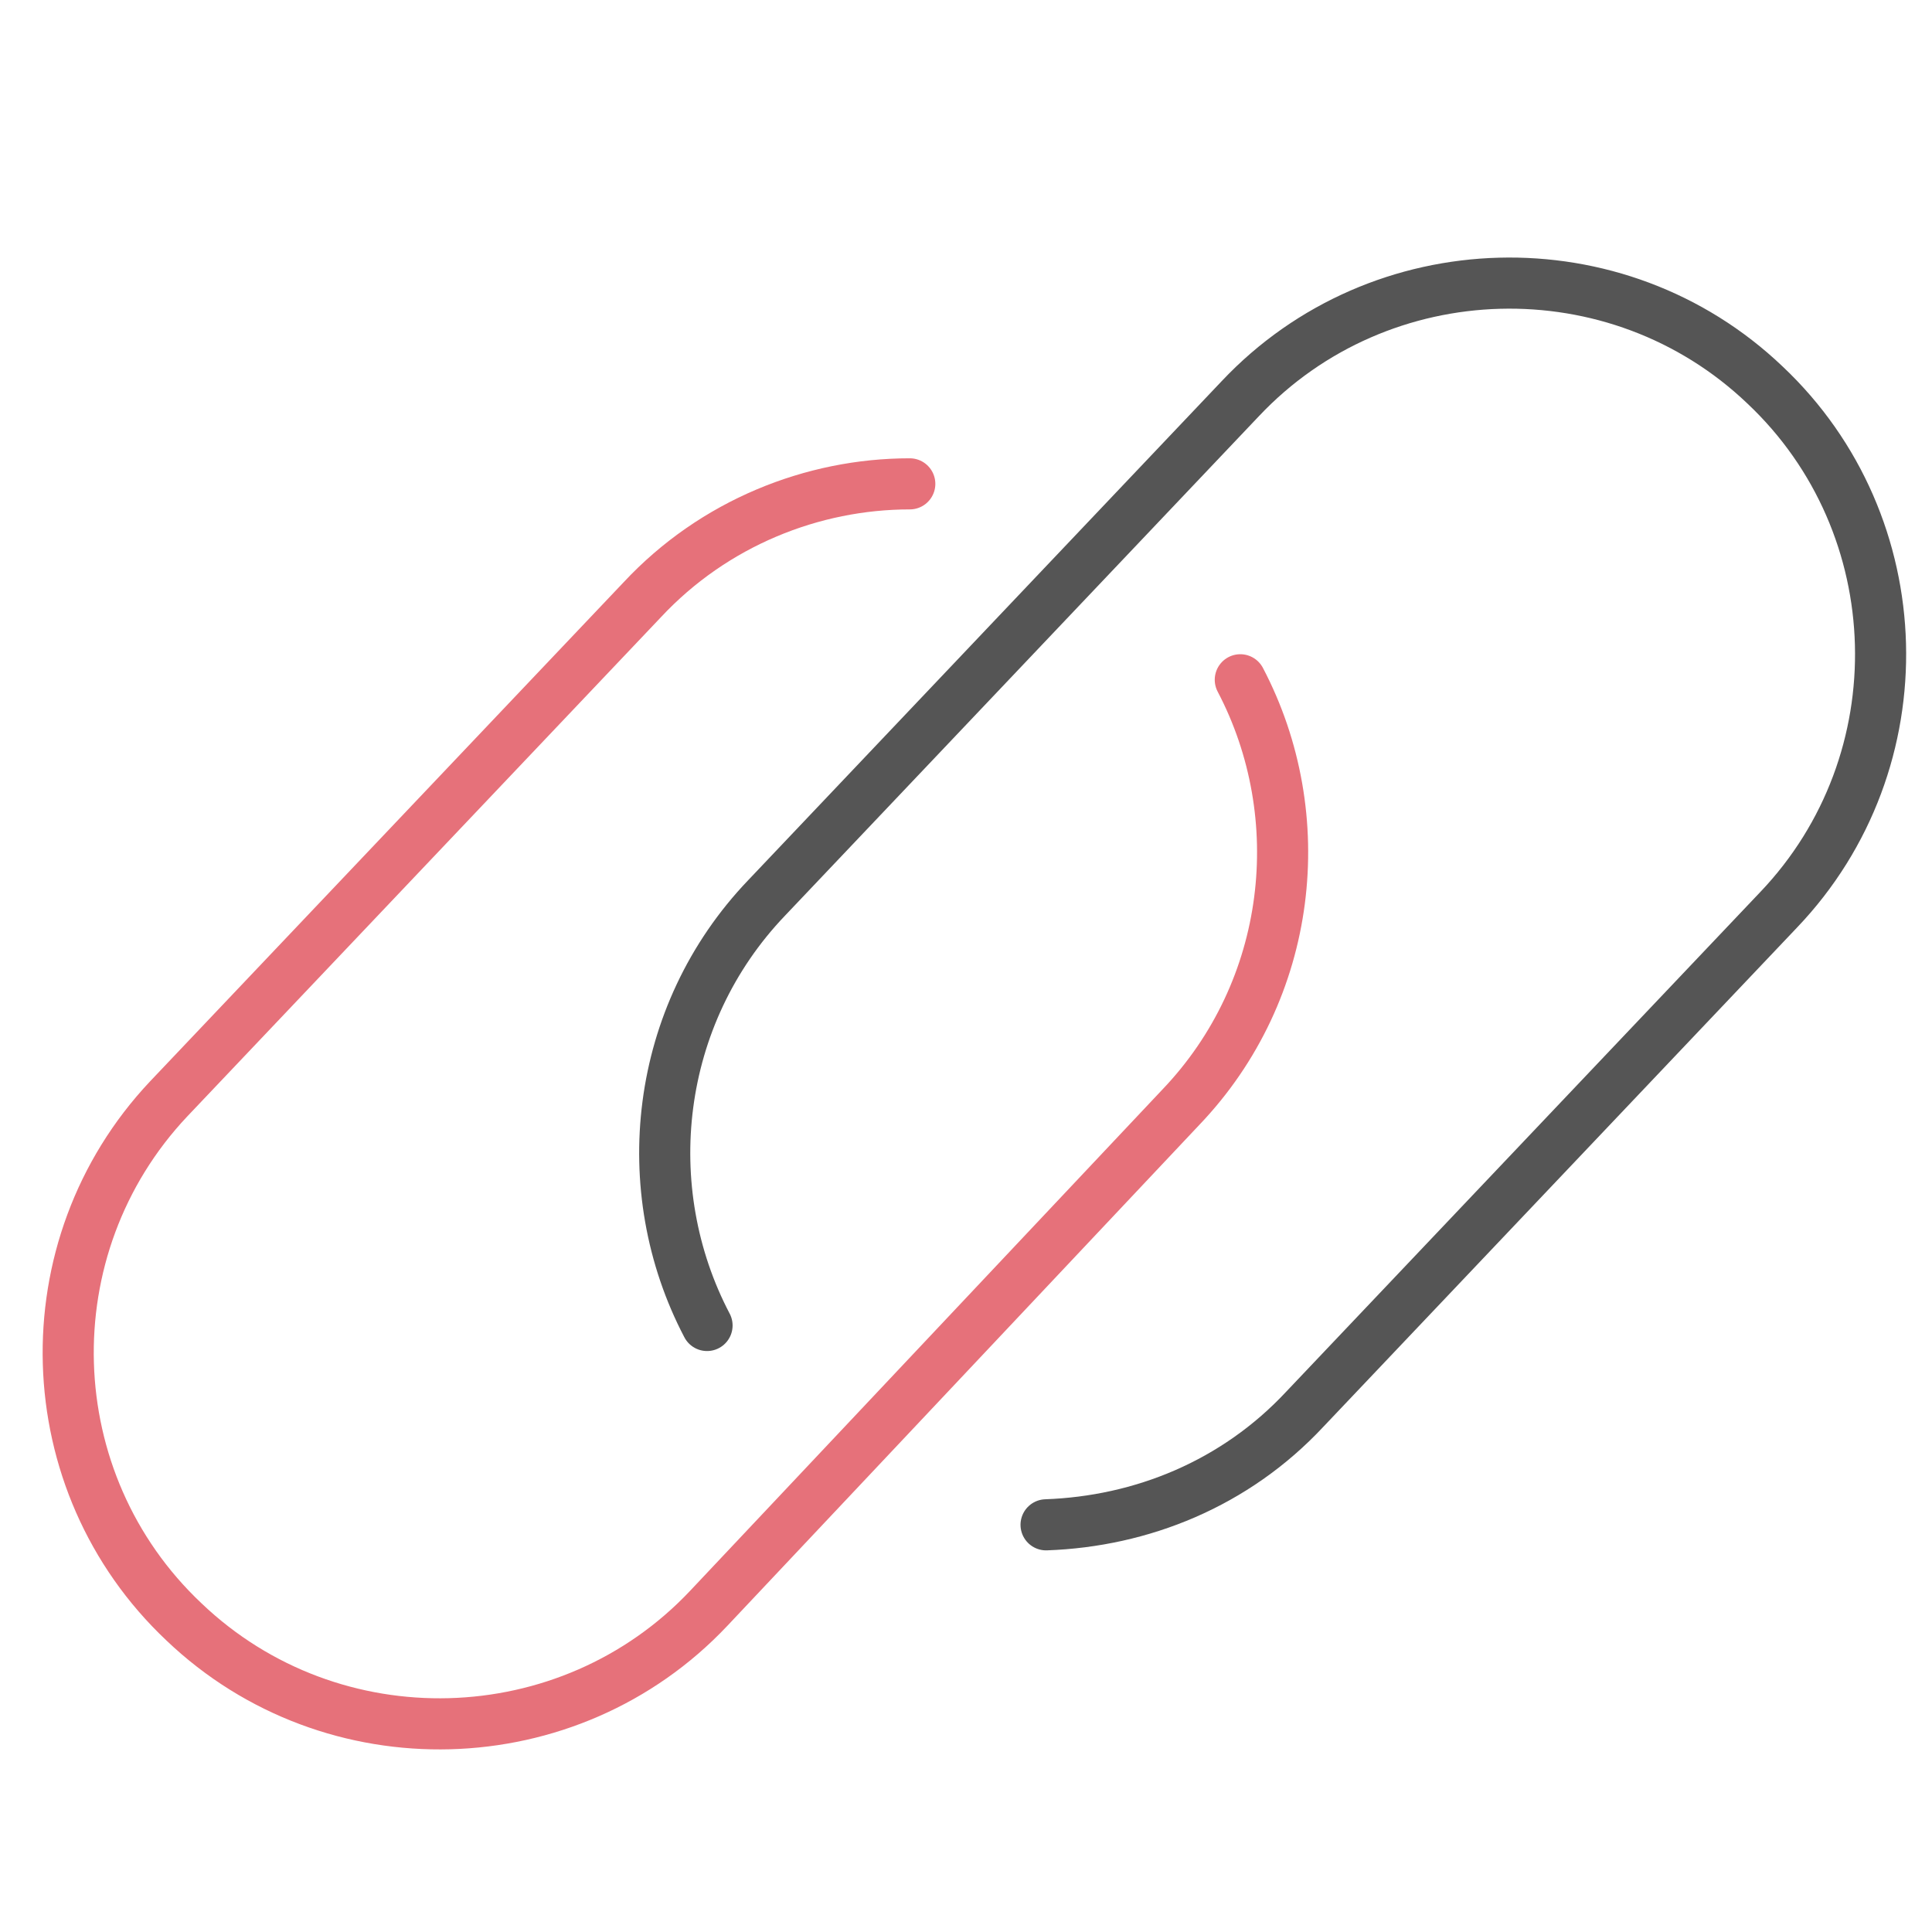 <?xml version="1.0" encoding="utf-8"?>
<!-- Generator: Adobe Illustrator 24.1.1, SVG Export Plug-In . SVG Version: 6.00 Build 0)  -->
<svg version="1.1" id="レイヤー_1" xmlns="http://www.w3.org/2000/svg" xmlns:xlink="http://www.w3.org/1999/xlink" x="0px"
	 y="0px" width="113.4px" height="113.4px" viewBox="0 0 113.4 113.4" style="enable-background:new 0 0 113.4 113.4;"
	 xml:space="preserve">
<style type="text/css">
	.st0{fill:none;stroke:#E6717A;stroke-width:3;stroke-linecap:round;stroke-linejoin:round;stroke-miterlimit:10;}
	.st1{fill:none;stroke:#555555;stroke-width:3;stroke-linecap:round;stroke-linejoin:round;stroke-miterlimit:10;}
</style>
<g>
	<path class="st0" d="M72.8,39.9c4.2,8,3.1,18.2-3.5,25.1L41.6,94.4c-8.2,8.7-22.1,9.1-30.8,0.8l0,0c-8.7-8.2-9.1-22-0.9-30.7
		l27.8-29.3c4.2-4.5,10-6.8,15.7-6.8"/>
	<path class="st1" d="M41.5,77.8c-4.2-8-3.1-18.2,3.5-25.1l27.8-29.3c8.2-8.7,22.1-9.1,30.8-0.8l0,0c8.7,8.2,9.1,22.1,0.8,30.8
		L76.6,82.7c-4.1,4.4-9.6,6.6-15.2,6.8"/>
</g>
</svg>
